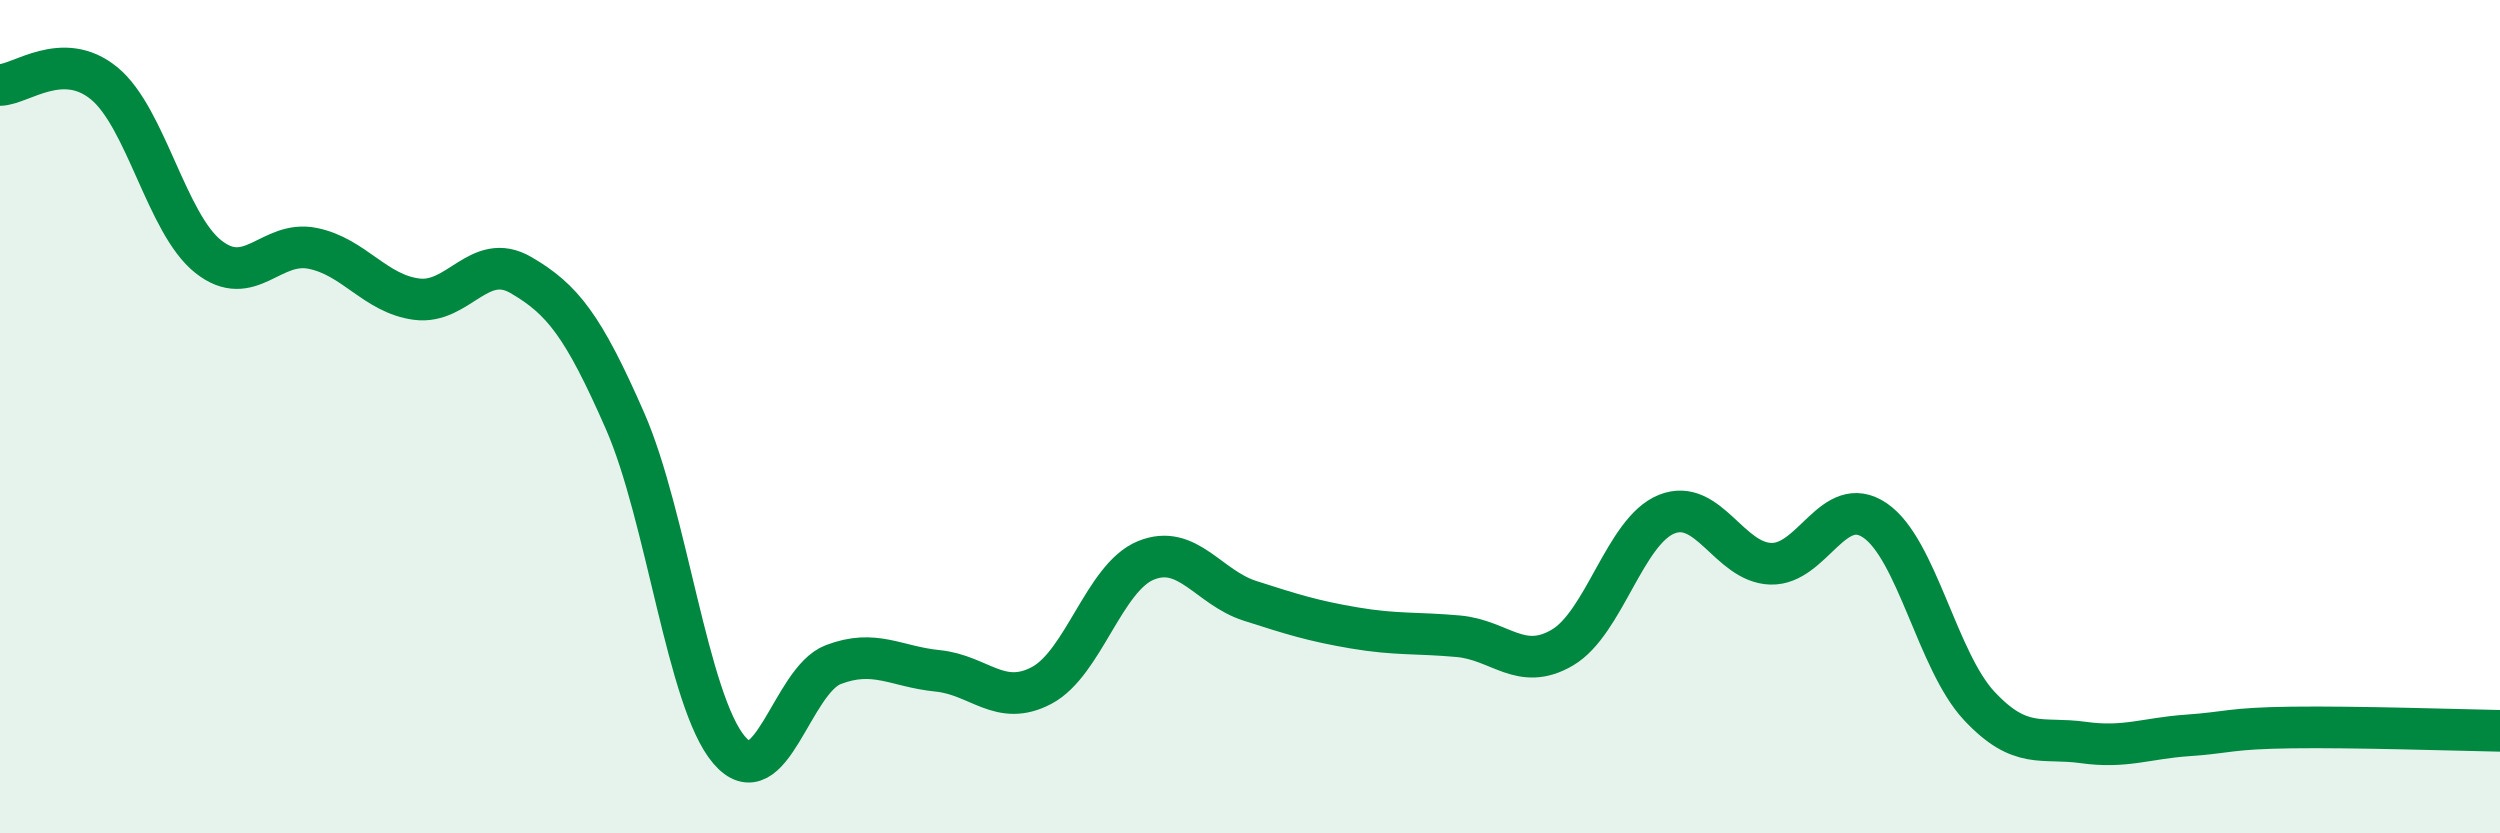 
    <svg width="60" height="20" viewBox="0 0 60 20" xmlns="http://www.w3.org/2000/svg">
      <path
        d="M 0,2.04 C 0.5,2.03 1.5,1.18 2.5,2 C 3.5,2.82 4,5.37 5,6.16 C 6,6.95 6.5,5.76 7.5,5.96 C 8.5,6.16 9,7.05 10,7.18 C 11,7.31 11.5,6.02 12.5,6.6 C 13.5,7.18 14,7.82 15,10.1 C 16,12.38 16.5,16.83 17.5,18 C 18.5,19.17 19,16.33 20,15.95 C 21,15.57 21.5,16 22.5,16.1 C 23.5,16.2 24,16.98 25,16.45 C 26,15.92 26.5,13.86 27.5,13.45 C 28.5,13.04 29,14.1 30,14.42 C 31,14.74 31.5,14.9 32.5,15.07 C 33.5,15.24 34,15.18 35,15.27 C 36,15.36 36.5,16.13 37.5,15.54 C 38.5,14.95 39,12.74 40,12.34 C 41,11.94 41.5,13.5 42.5,13.53 C 43.5,13.56 44,11.81 45,12.49 C 46,13.17 46.5,15.87 47.5,16.94 C 48.5,18.01 49,17.68 50,17.82 C 51,17.96 51.5,17.72 52.5,17.65 C 53.5,17.58 53.5,17.48 55,17.46 C 56.5,17.44 59,17.52 60,17.54L60 20L0 20Z"
        fill="#008740"
        opacity="0.1"
        stroke-linecap="round"
        stroke-linejoin="round"
      />
      <path
        d="M 0,2.04 C 0.5,2.03 1.5,1.18 2.5,2 C 3.5,2.82 4,5.37 5,6.16 C 6,6.95 6.5,5.76 7.5,5.96 C 8.5,6.16 9,7.05 10,7.18 C 11,7.31 11.5,6.02 12.5,6.6 C 13.5,7.18 14,7.82 15,10.1 C 16,12.38 16.5,16.83 17.5,18 C 18.5,19.17 19,16.33 20,15.95 C 21,15.57 21.5,16 22.5,16.1 C 23.5,16.2 24,16.98 25,16.45 C 26,15.92 26.5,13.86 27.5,13.45 C 28.5,13.04 29,14.1 30,14.42 C 31,14.74 31.5,14.9 32.5,15.07 C 33.5,15.24 34,15.18 35,15.27 C 36,15.36 36.5,16.13 37.5,15.54 C 38.5,14.95 39,12.74 40,12.34 C 41,11.94 41.5,13.5 42.5,13.53 C 43.5,13.56 44,11.81 45,12.49 C 46,13.17 46.5,15.87 47.5,16.94 C 48.5,18.01 49,17.68 50,17.82 C 51,17.96 51.5,17.72 52.5,17.65 C 53.5,17.58 53.5,17.48 55,17.46 C 56.5,17.44 59,17.52 60,17.54"
        stroke="#008740"
        stroke-width="1"
        fill="none"
        stroke-linecap="round"
        stroke-linejoin="round"
      />
    </svg>
  